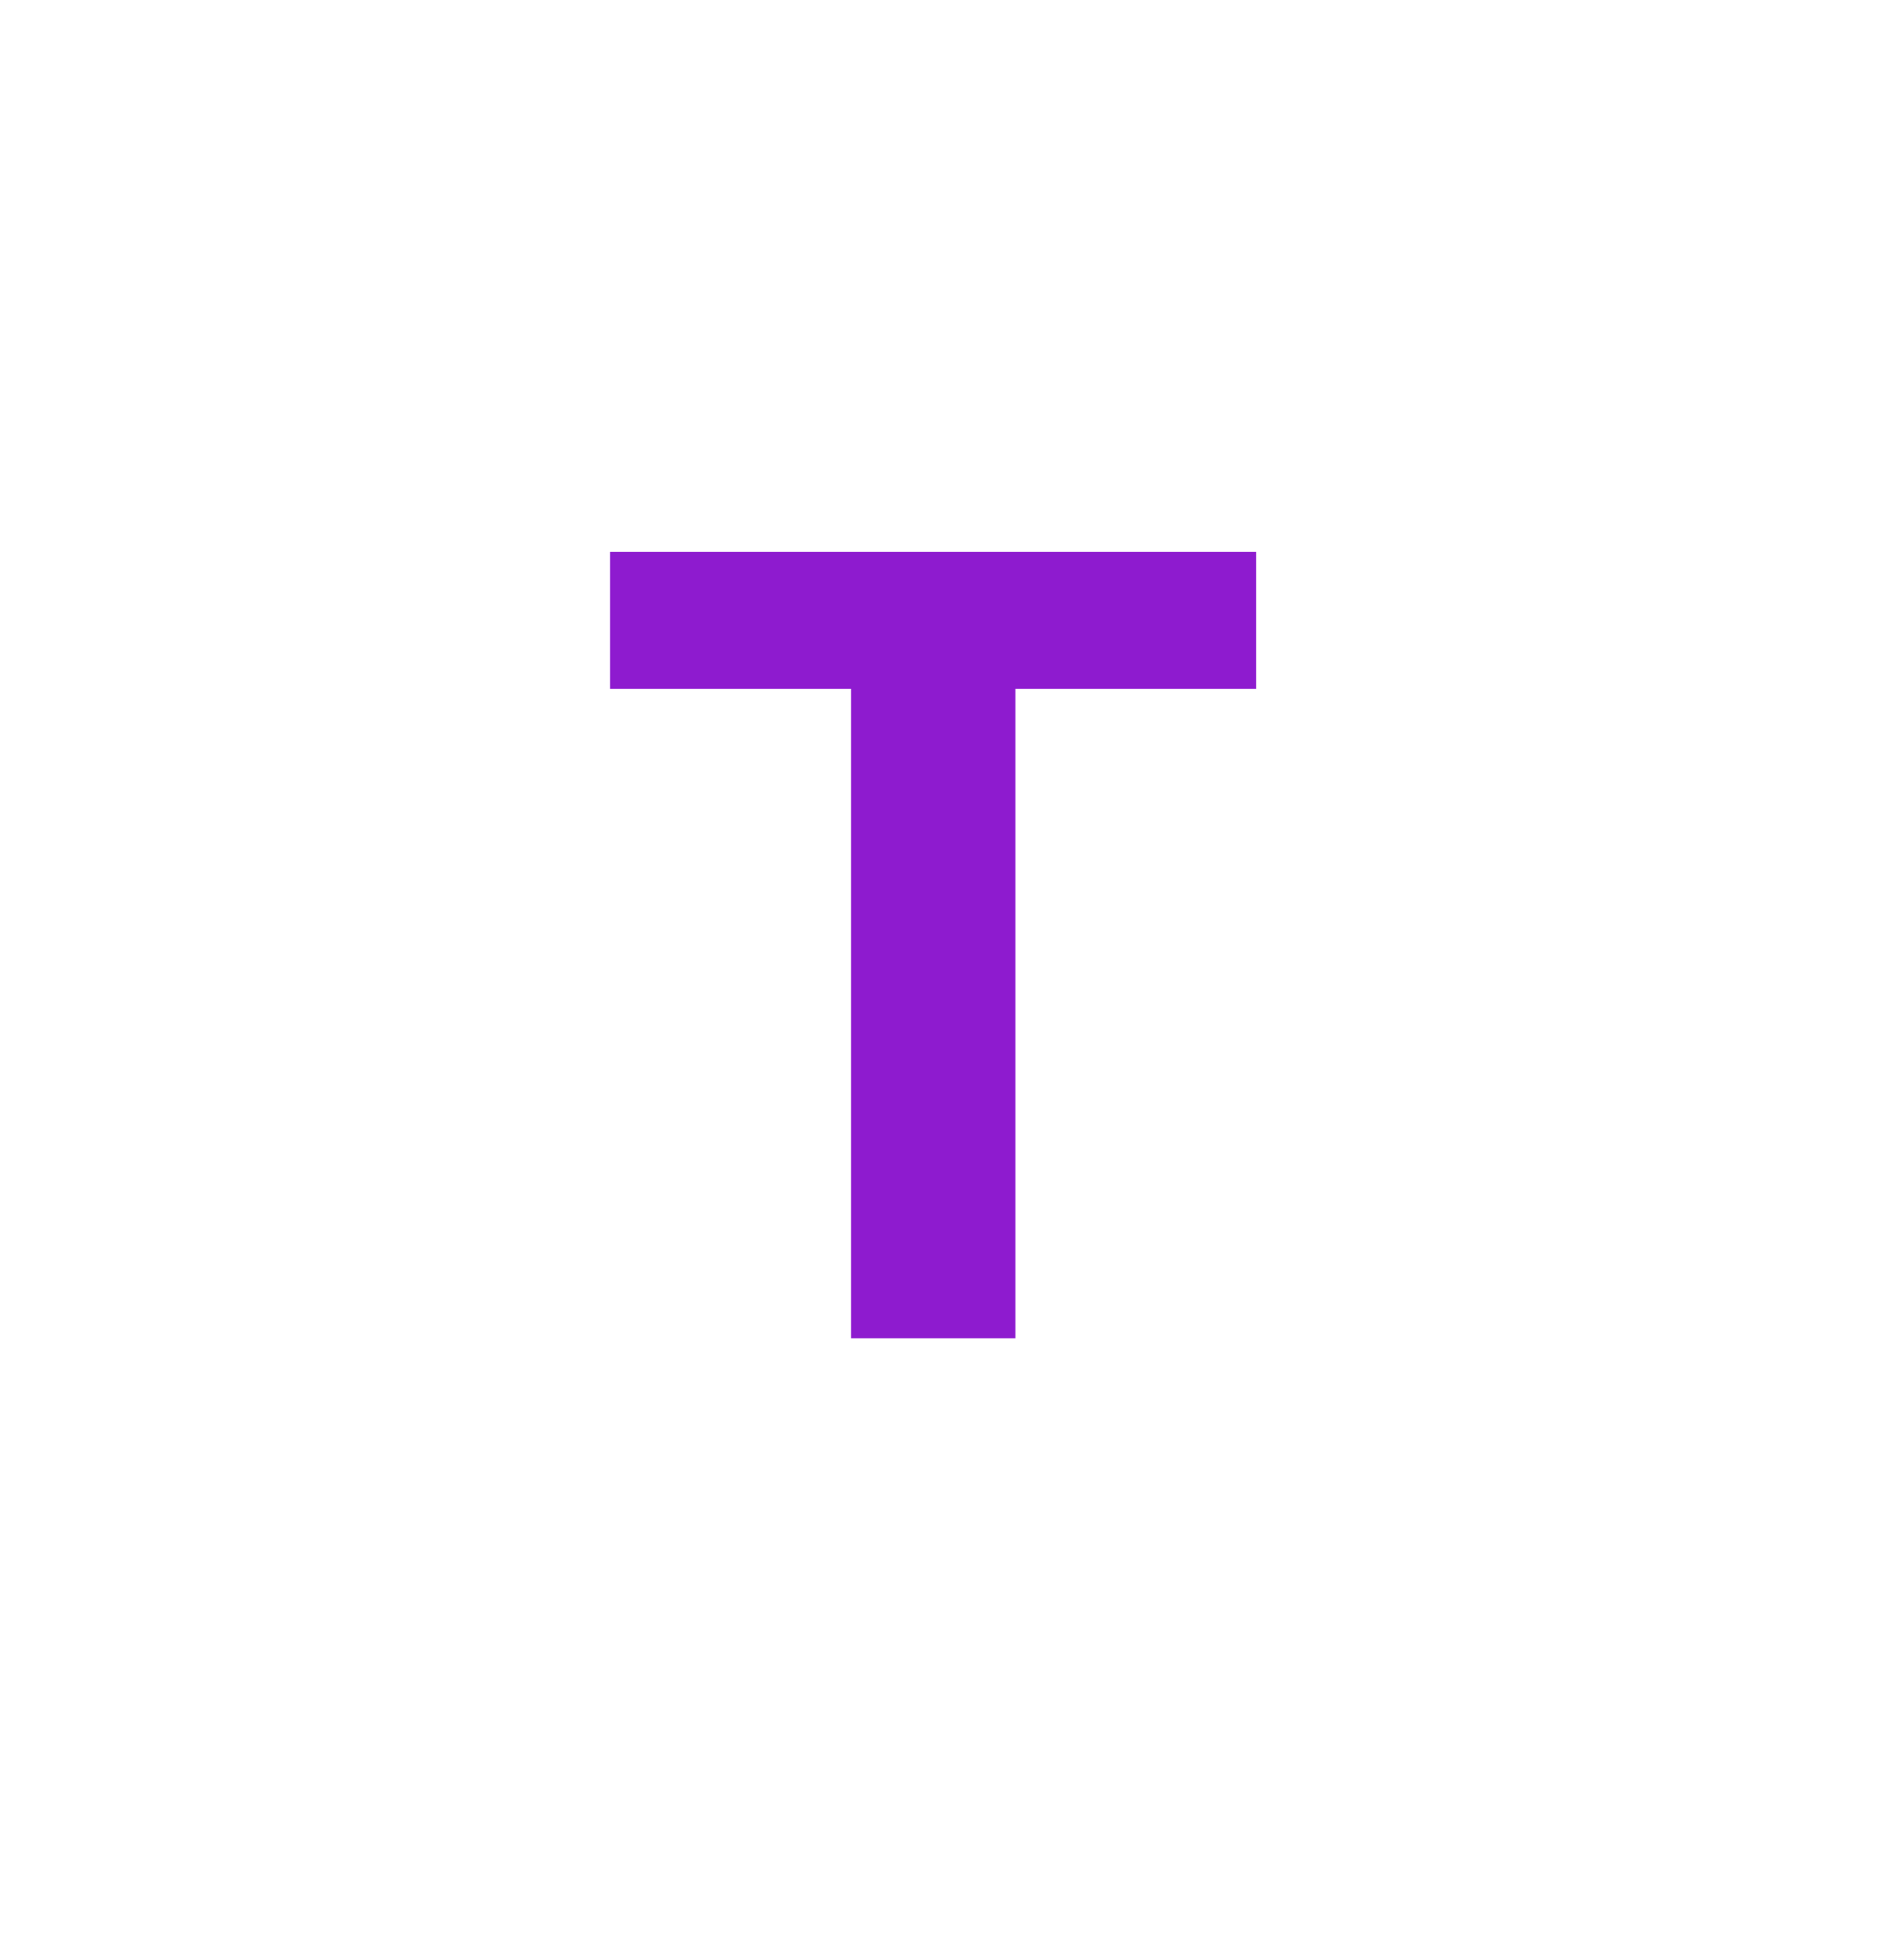 <svg width="140" height="145" viewBox="0 0 140 145" fill="none" xmlns="http://www.w3.org/2000/svg">
<g filter="url(#filter0_d_804_148)">
<circle cx="70" cy="70" r="70" fill="white"/>
<circle cx="70" cy="70" r="69.5" stroke="white"/>
</g>
<path d="M45.122 50.96V40.818H92.906V50.96H75.094V99H62.935V50.96H45.122Z" fill="#8E1BCF"/>
<defs>
<filter id="filter0_d_804_148" x="0" y="0" width="140" height="145" filterUnits="userSpaceOnUse" color-interpolation-filters="sRGB">
<feFlood flood-opacity="0" result="BackgroundImageFix"/>
<feColorMatrix in="SourceAlpha" type="matrix" values="0 0 0 0 0 0 0 0 0 0 0 0 0 0 0 0 0 0 127 0" result="hardAlpha"/>
<feOffset dy="5"/>
<feComposite in2="hardAlpha" operator="out"/>
<feColorMatrix type="matrix" values="0 0 0 0 0.098 0 0 0 0 0.102 0 0 0 0 0.137 0 0 0 1 0"/>
<feBlend mode="normal" in2="BackgroundImageFix" result="effect1_dropShadow_804_148"/>
<feBlend mode="normal" in="SourceGraphic" in2="effect1_dropShadow_804_148" result="shape"/>
</filter>
</defs>
</svg>
